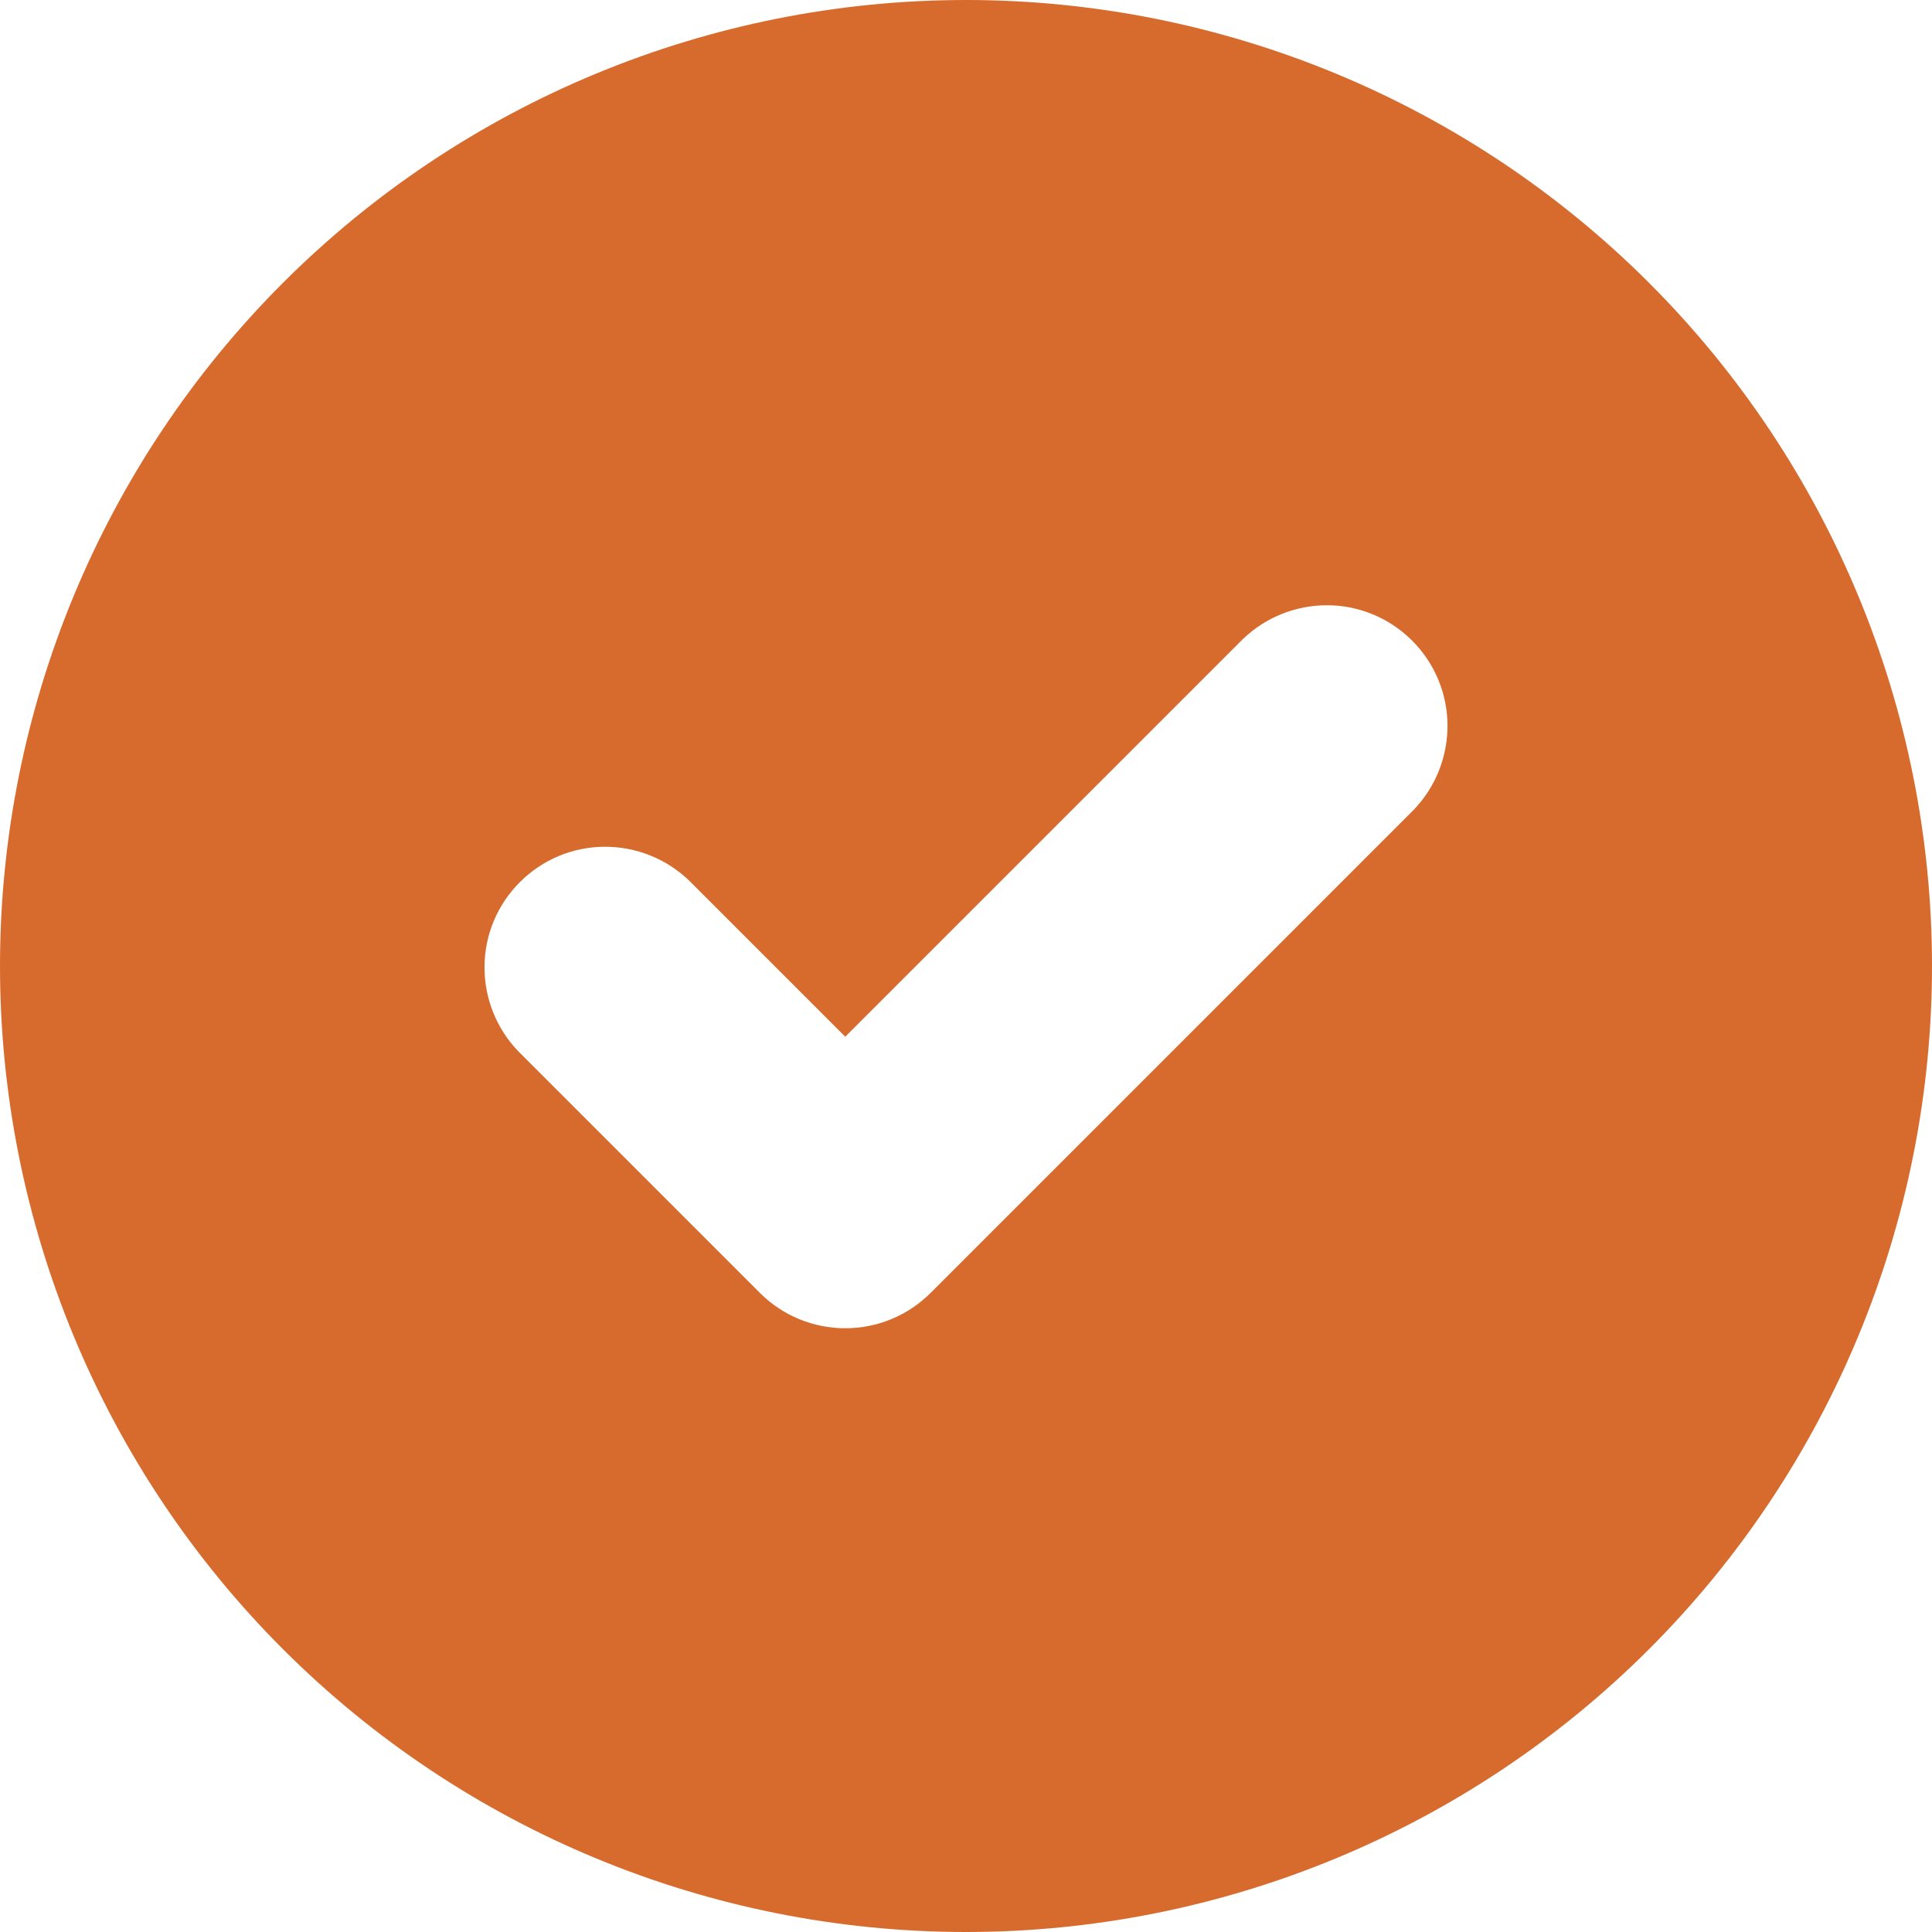 <?xml version="1.0" encoding="UTF-8"?><svg id="Layer_1" xmlns="http://www.w3.org/2000/svg" viewBox="0 0 89.6 89.6"><defs><style>.cls-1{fill:#d76b2d;fill-rule:evenodd;}</style></defs><path class="cls-1" d="m44.8,89.6c11.88,0,23.28-4.72,31.68-13.12,8.4-8.4,13.12-19.8,13.12-31.68s-4.72-23.28-13.12-31.68C68.08,4.72,56.68,0,44.8,0S21.52,4.72,13.12,13.12C4.72,21.52,0,32.92,0,44.8s4.72,23.28,13.12,31.68c8.4,8.4,19.8,13.12,31.68,13.12Zm20.76-52.04c1.02-1.06,1.58-2.47,1.57-3.94-.01-1.47-.6-2.87-1.64-3.91-1.04-1.04-2.44-1.63-3.91-1.64-1.47-.01-2.88.55-3.94,1.57l-18.44,18.44-7.24-7.24c-1.06-1.02-2.47-1.58-3.94-1.57-1.47.01-2.87.6-3.91,1.64-1.04,1.04-1.63,2.44-1.64,3.91-.01,1.47.55,2.88,1.57,3.94l11.2,11.2c1.05,1.05,2.47,1.64,3.96,1.64s2.91-.59,3.96-1.64l22.4-22.4Z"/></svg>